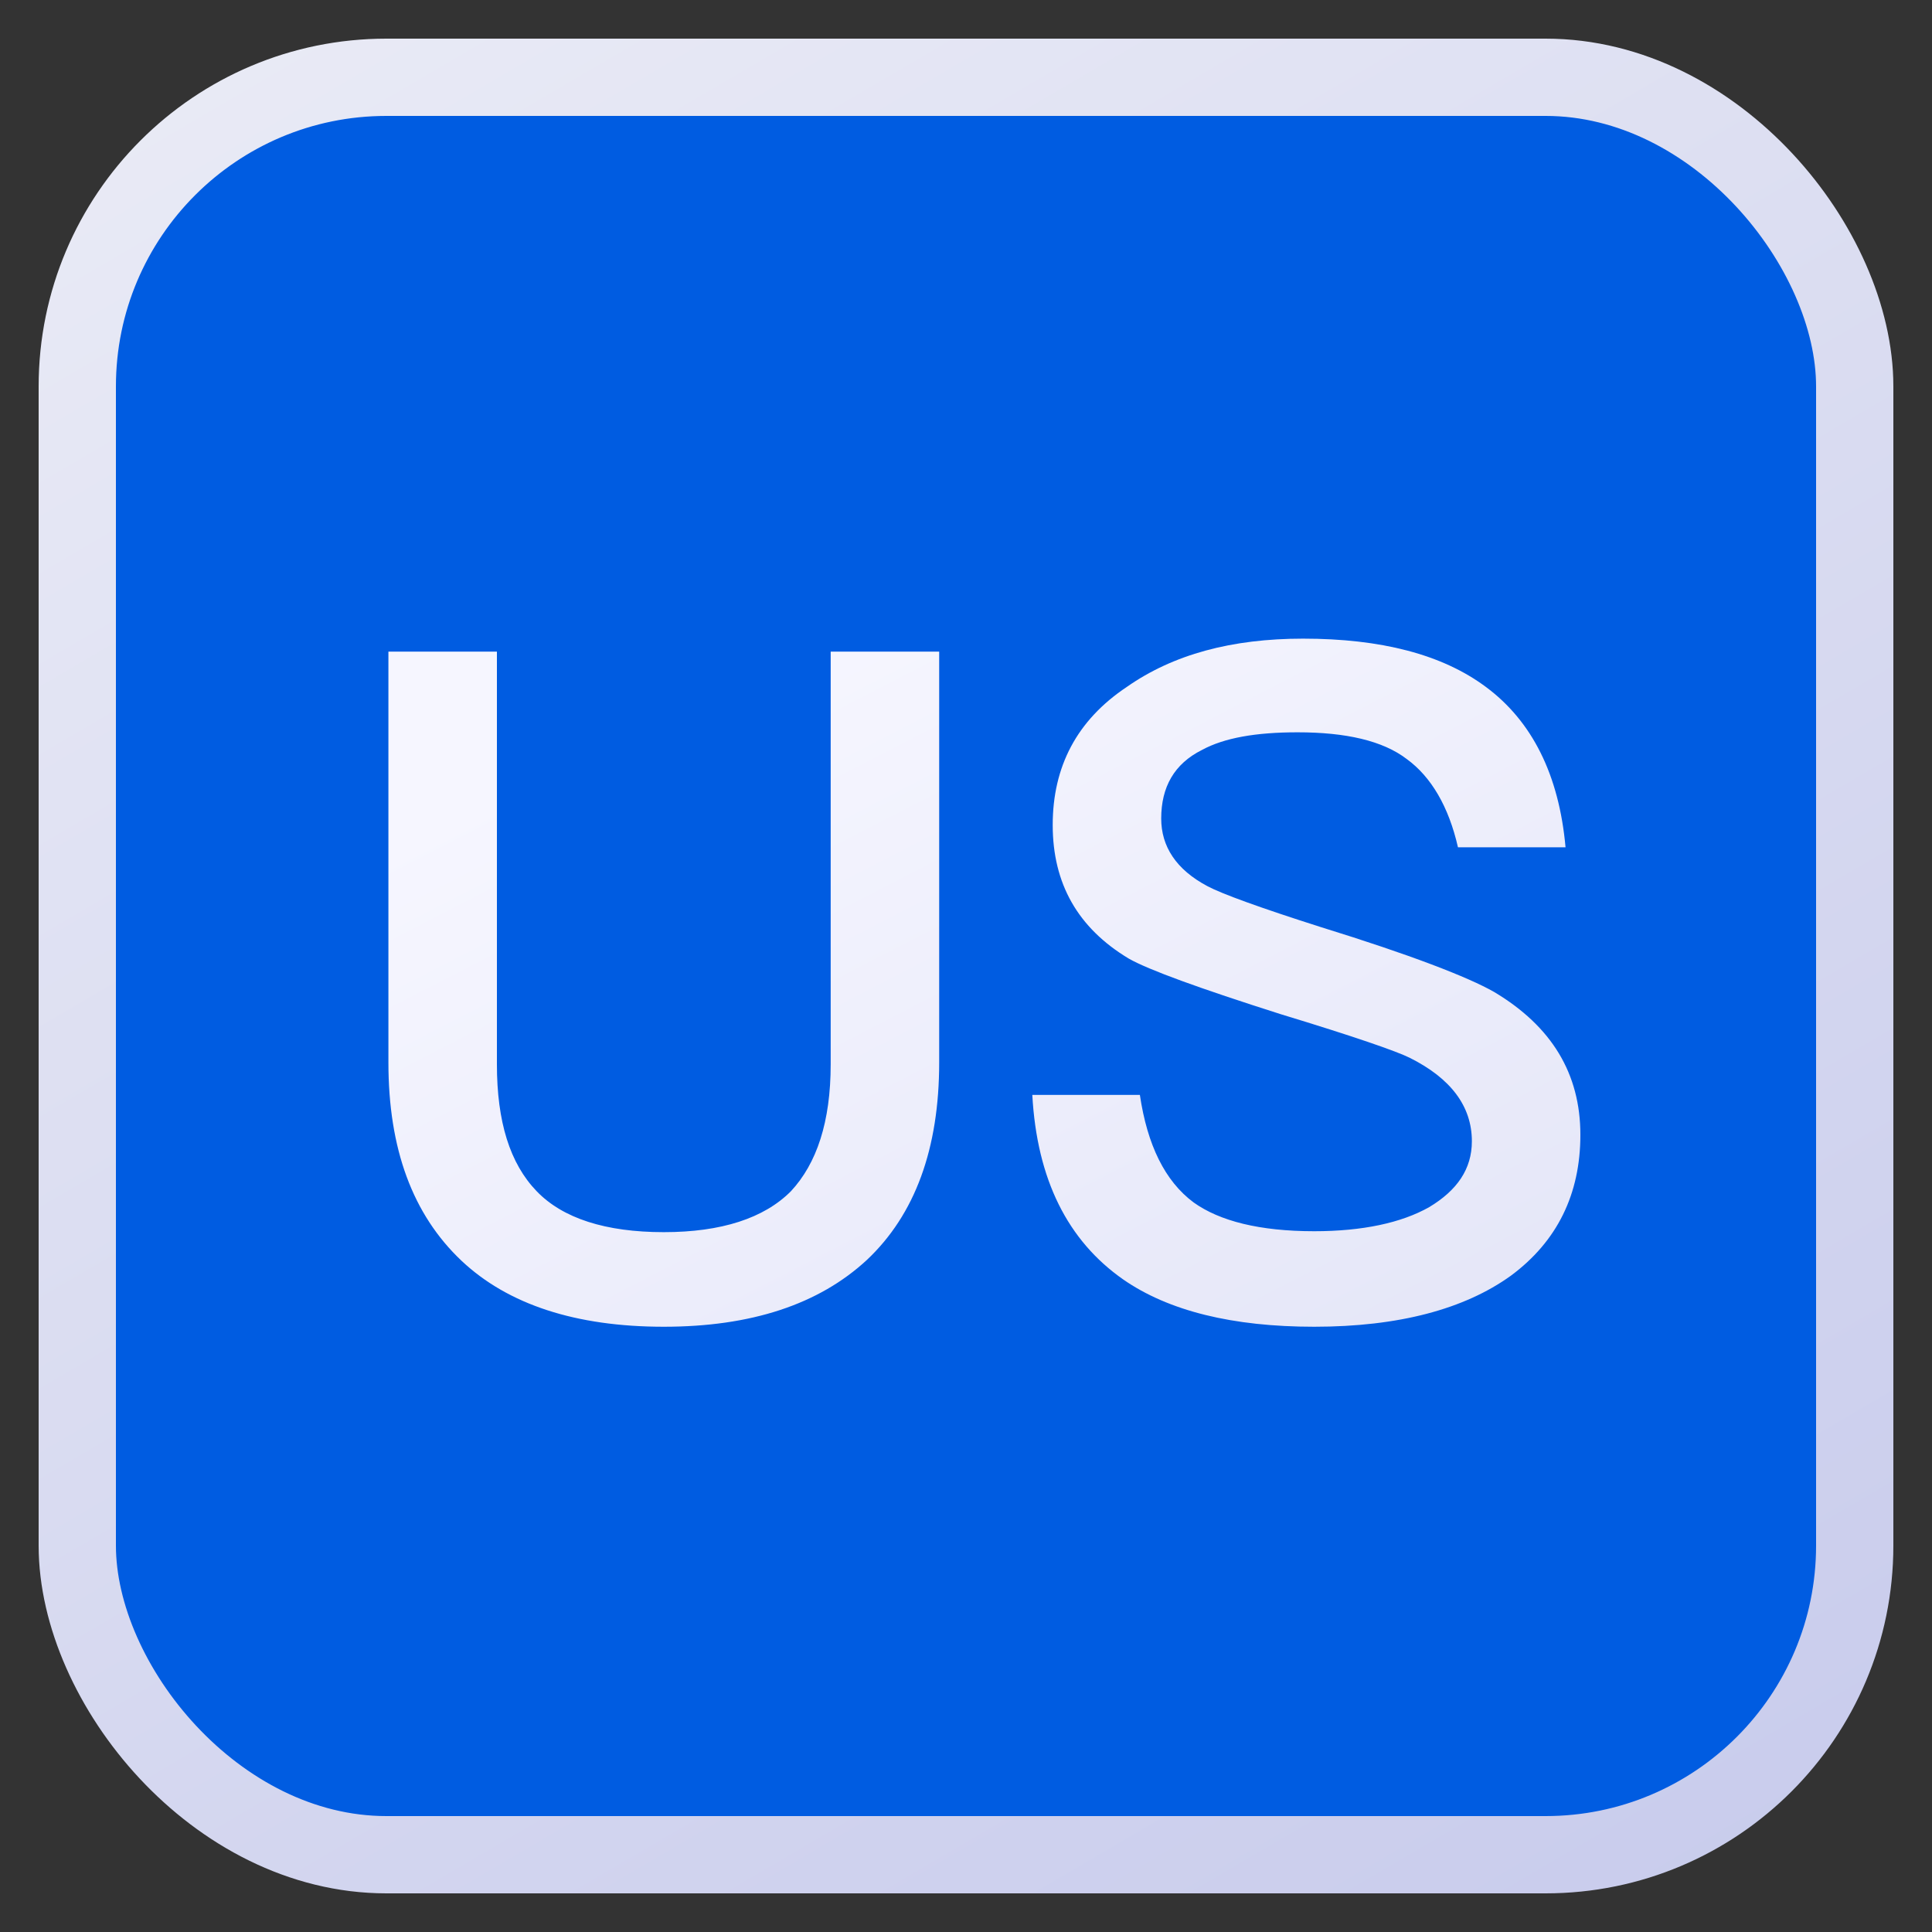 <svg width="25" height="25" viewBox="0 0 25 25" fill="none" xmlns="http://www.w3.org/2000/svg">
  <rect x="0" y="0" width="25" height="25" fill="#333333" stroke="none"/>
  <rect x="1" y="1" width="23" height="23" rx="4" fill="#005CE1"
    stroke="url(#paint0_linear_2601_703)" />
  <path
    d="M5.026 8.432H6.43V13.772C6.43 14.516 6.598 15.056 6.946 15.416C7.282 15.764 7.834 15.944 8.59 15.944C9.334 15.944 9.886 15.764 10.233 15.416C10.569 15.056 10.749 14.516 10.749 13.772V8.432H12.153V13.748C12.153 14.864 11.841 15.716 11.217 16.304C10.594 16.88 9.718 17.168 8.59 17.168C7.45 17.168 6.574 16.88 5.974 16.316C5.338 15.716 5.026 14.864 5.026 13.748V8.432ZM16.862 8.264C17.87 8.264 18.662 8.468 19.226 8.888C19.826 9.332 20.174 10.028 20.258 10.964H18.866C18.746 10.436 18.518 10.052 18.206 9.824C17.894 9.584 17.414 9.476 16.79 9.476C16.25 9.476 15.842 9.548 15.554 9.704C15.194 9.884 15.026 10.184 15.026 10.592C15.026 10.952 15.218 11.252 15.626 11.468C15.806 11.564 16.298 11.744 17.09 11.996C18.254 12.356 18.998 12.644 19.334 12.836C20.078 13.28 20.45 13.892 20.45 14.684C20.45 15.452 20.15 16.064 19.55 16.508C18.95 16.94 18.098 17.168 17.006 17.168C15.95 17.168 15.122 16.964 14.534 16.556C13.814 16.052 13.418 15.26 13.358 14.168H14.75C14.846 14.816 15.074 15.284 15.446 15.56C15.782 15.8 16.298 15.932 17.006 15.932C17.63 15.932 18.134 15.824 18.494 15.62C18.854 15.404 19.046 15.128 19.046 14.768C19.046 14.312 18.77 13.952 18.242 13.688C18.074 13.604 17.522 13.412 16.574 13.124C15.518 12.788 14.858 12.548 14.606 12.404C13.946 12.008 13.622 11.432 13.622 10.676C13.622 9.92 13.934 9.32 14.582 8.888C15.182 8.468 15.938 8.264 16.862 8.264Z"
    fill="url(#paint1_linear_2601_703)" />
  <defs>
    <linearGradient id="paint0_linear_2601_703" x1="5" y1="-7.5" x2="29" y2="33.5"
      gradientUnits="userSpaceOnUse">
      <stop stop-color="#EFF0F7" />
      <stop offset="1" stop-color="#BDC1E9" />
    </linearGradient>
    <linearGradient id="paint1_linear_2601_703" x1="9" y1="8.833" x2="26.674" y2="43.124"
      gradientUnits="userSpaceOnUse">
      <stop stop-color="#F6F6FF" />
      <stop offset="1" stop-color="#BFC4E8" />
    </linearGradient>
  </defs>
</svg>
